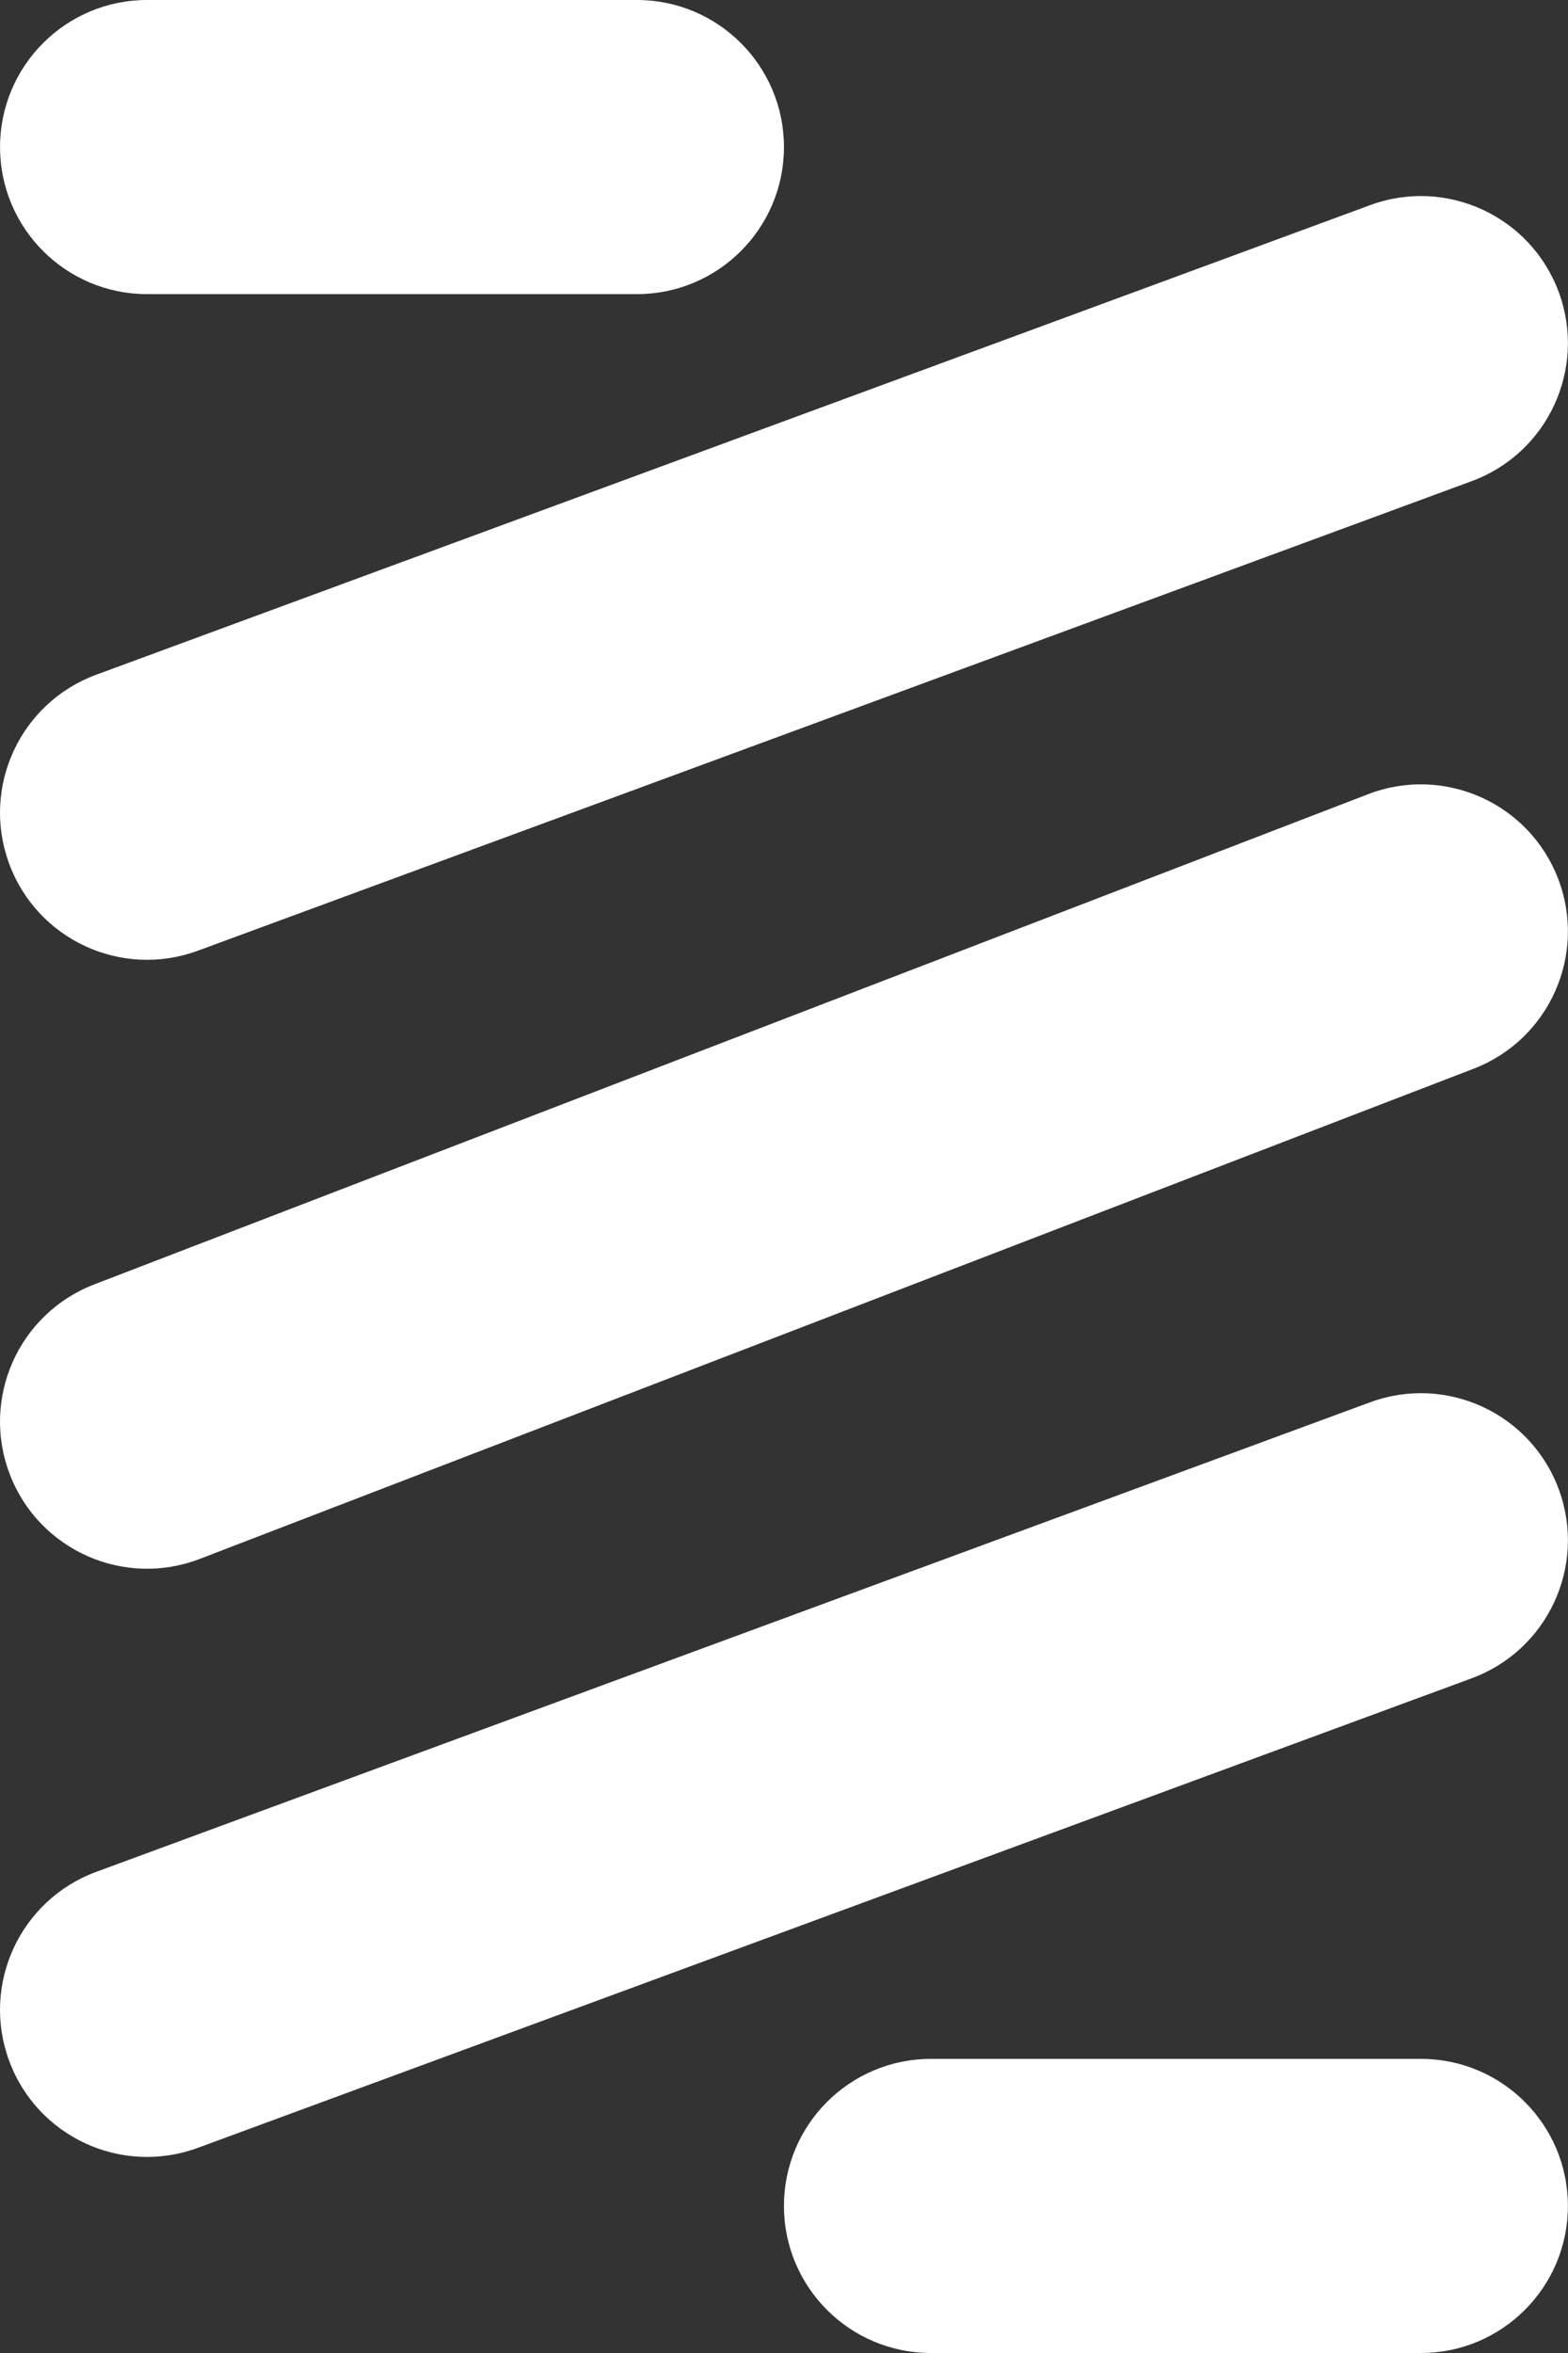 <svg width="32" height="48" viewBox="0 0 32 48" fill="none" xmlns="http://www.w3.org/2000/svg">
<rect x="0" y="0" width="32" height="48" fill="#333333" stroke="none"/>
<path d="M3.001 0C1.344 0 0.001 1.343 0.001 3C0.001 4.657 1.344 6 3.001 6H12.999C14.656 6 15.999 4.657 15.999 3C15.999 1.343 14.656 0 12.999 0H3.001Z" fill="white"/>
<path d="M30.035 9.815C31.589 9.242 32.385 7.518 31.813 5.963C31.24 4.408 29.515 3.612 27.961 4.185L1.964 13.764C0.409 14.337 -0.387 16.061 0.186 17.616C0.758 19.171 2.483 19.967 4.038 19.394L30.035 9.815Z" fill="white"/>
<path d="M30.035 34.236C31.589 33.663 32.385 31.939 31.813 30.384C31.24 28.829 29.515 28.033 27.961 28.606L1.964 38.185C0.409 38.758 -0.387 40.482 0.186 42.037C0.758 43.592 2.483 44.388 4.038 43.815L30.035 34.236Z" fill="white"/>
<path d="M18.999 42C17.342 42 15.999 43.343 15.999 45C15.999 46.657 17.342 48 18.999 48H28.998C30.655 48 31.998 46.657 31.998 45C31.998 43.343 30.655 42 28.998 42H18.999Z" fill="white"/>
<path d="M30.075 21.801C31.621 21.206 32.392 19.47 31.798 17.924C31.203 16.378 29.467 15.606 27.921 16.201L1.924 26.201C0.377 26.796 -0.394 28.531 0.201 30.078C0.795 31.624 2.531 32.396 4.077 31.801L30.075 21.801Z" fill="white"/>
</svg>
